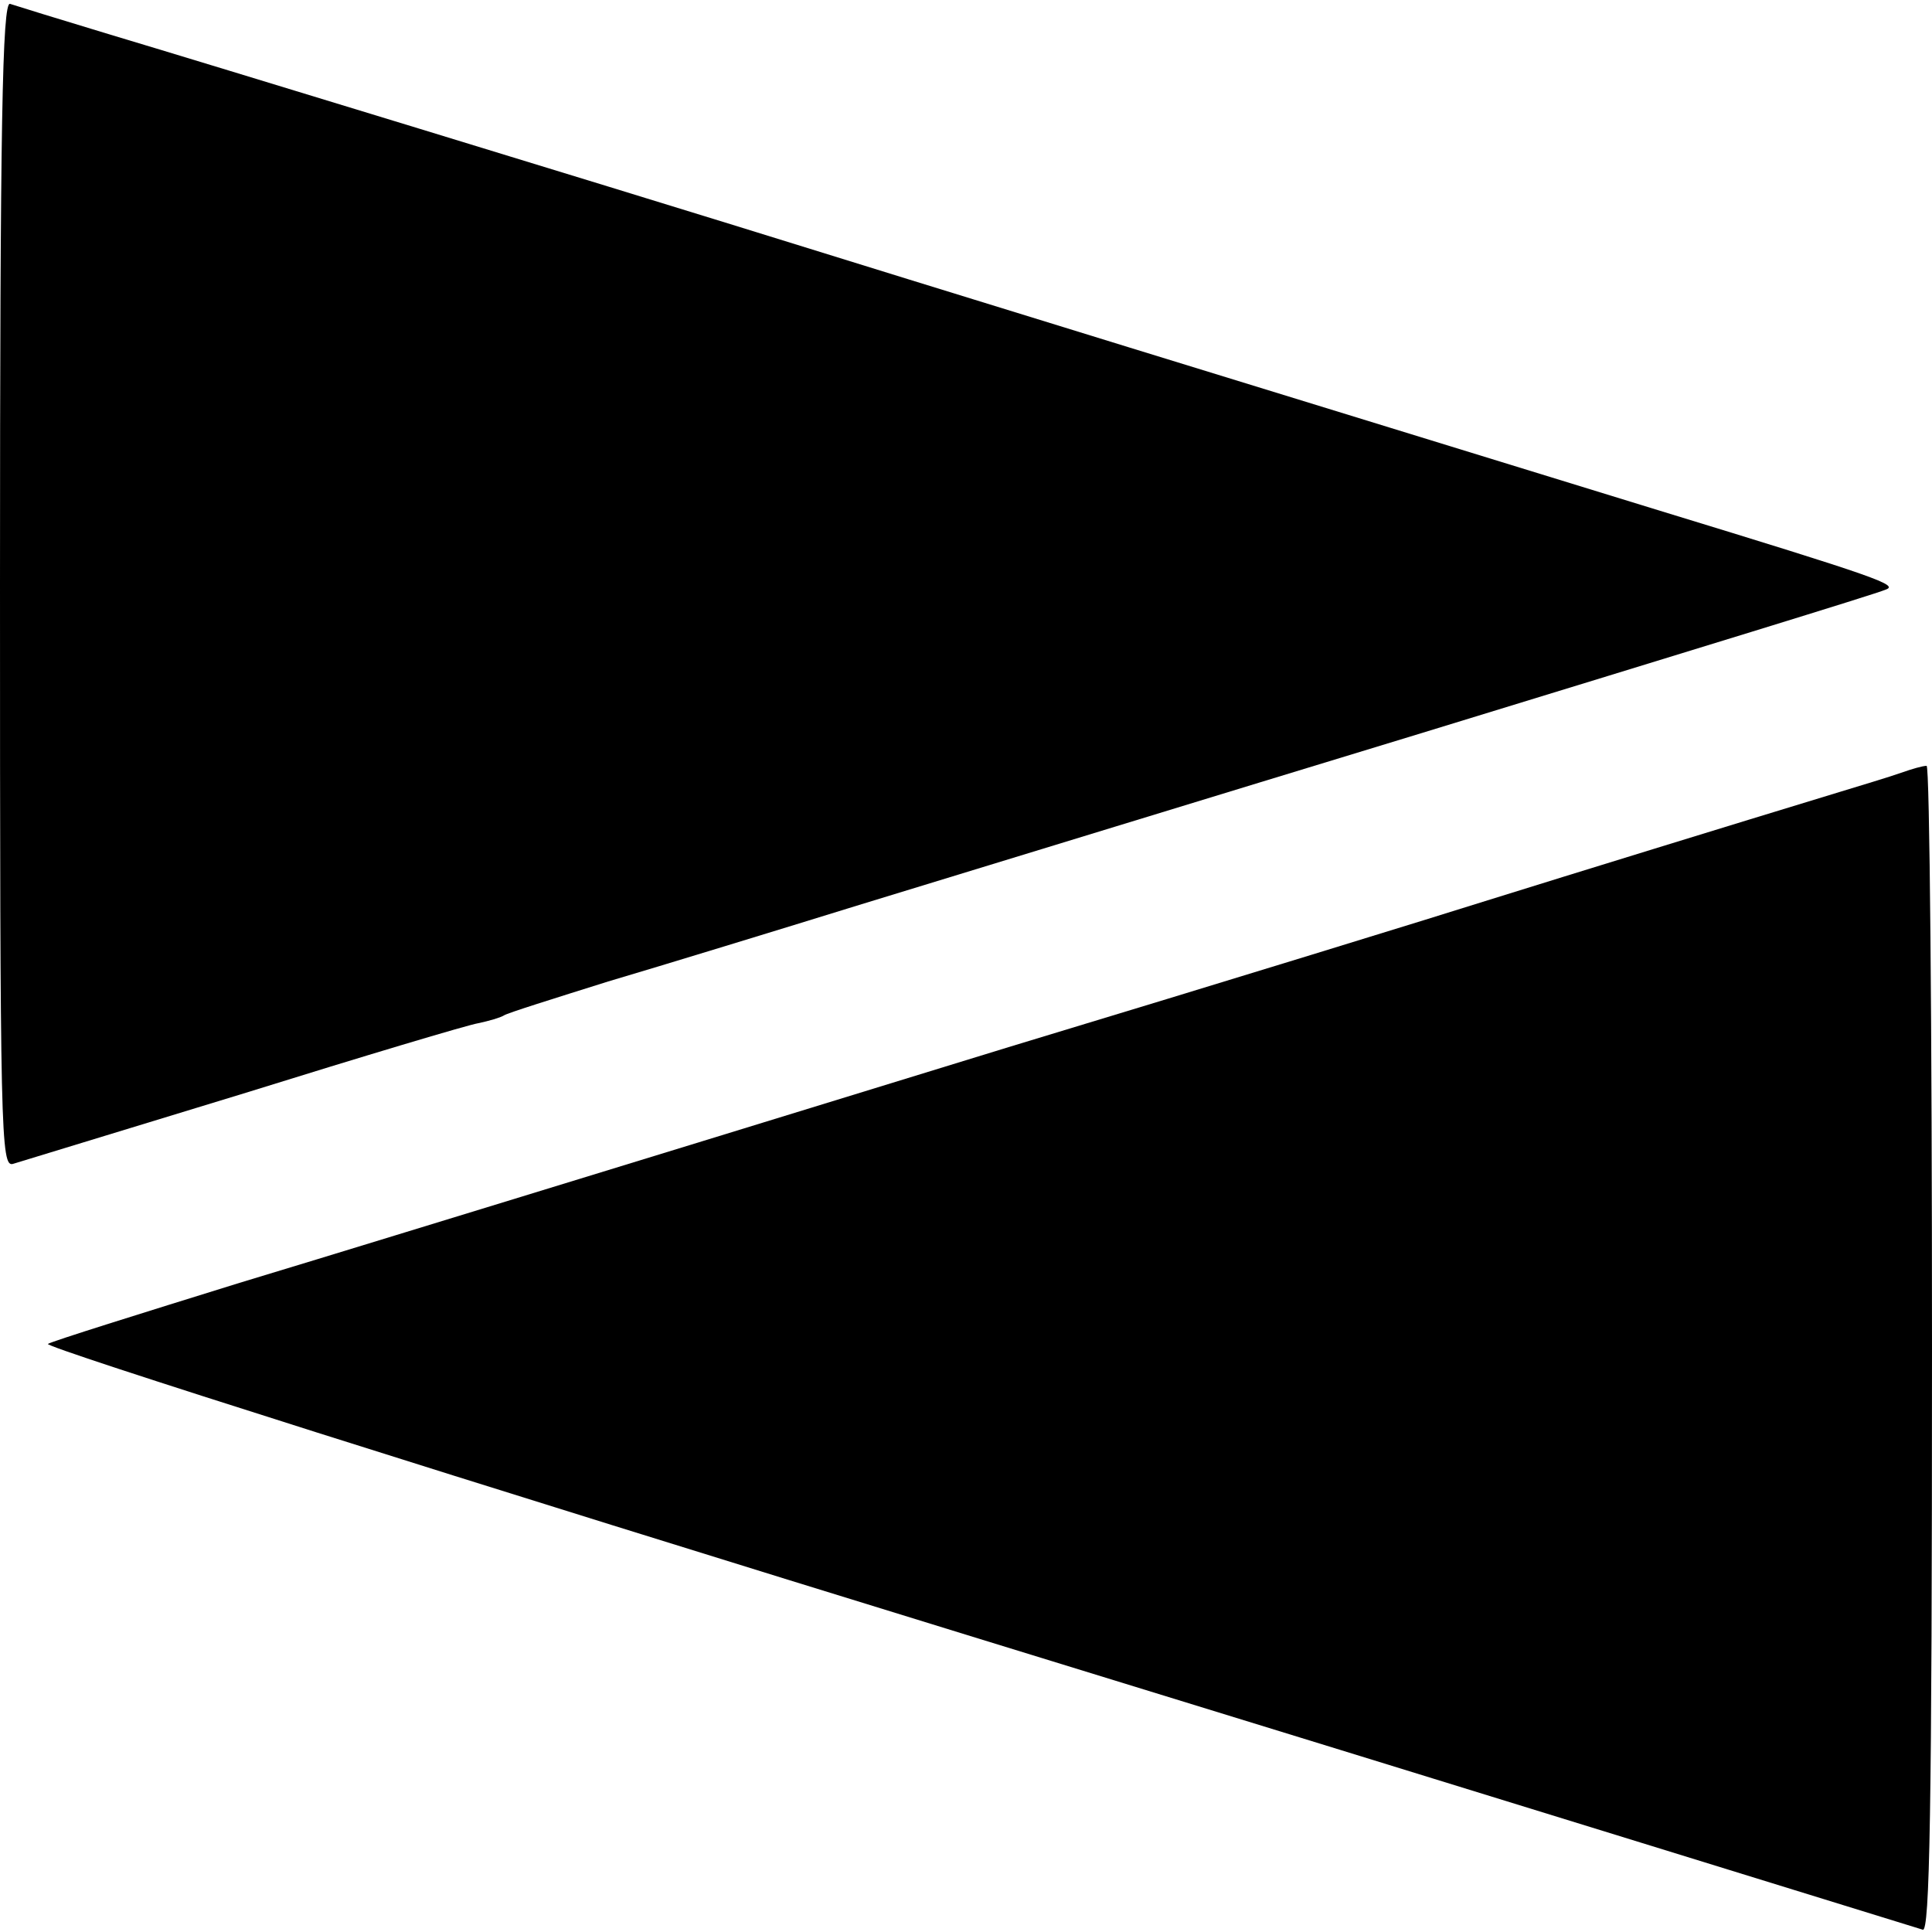 <?xml version="1.0" standalone="no"?>
<!DOCTYPE svg PUBLIC "-//W3C//DTD SVG 20010904//EN"
 "http://www.w3.org/TR/2001/REC-SVG-20010904/DTD/svg10.dtd">
<svg version="1.0" xmlns="http://www.w3.org/2000/svg"
 width="250pt" height="250pt" viewBox="0 0 250 250"
 preserveAspectRatio="xMidYMid meet">
<g transform="translate(0,250) scale(0.1,-0.1)"
fill="#000000" stroke="none">
<path d="M0 1744 c0 -715 1 -755 17 -750 10 3 144 44 298 91 154 48 291 89
304 91 14 3 28 7 33 10 4 3 65 22 135 44 71 21 218 66 328 100 203 62 431 132
720 220 362 111 591 181 605 187 17 6 -7 15 -295 103 -488 150 -933 287 -1200
370 -116 36 -691 212 -805 246 -63 19 -121 37 -127 39 -10 3 -13 -157 -13
-751z"/>
<path d="M2460 1500 c-14 -5 -54 -17 -90 -28 -125 -38 -336 -103 -445 -137
-60 -19 -339 -105 -620 -190 -280 -86 -566 -174 -635 -195 -69 -21 -231 -71
-360 -110 -129 -40 -241 -75 -248 -79 -6 -4 534 -175 1200 -380 667 -205 1219
-376 1226 -378 9 -4 12 151 12 751 0 416 -3 756 -7 755 -5 0 -19 -4 -33 -9z"/>
</g>
</svg>
